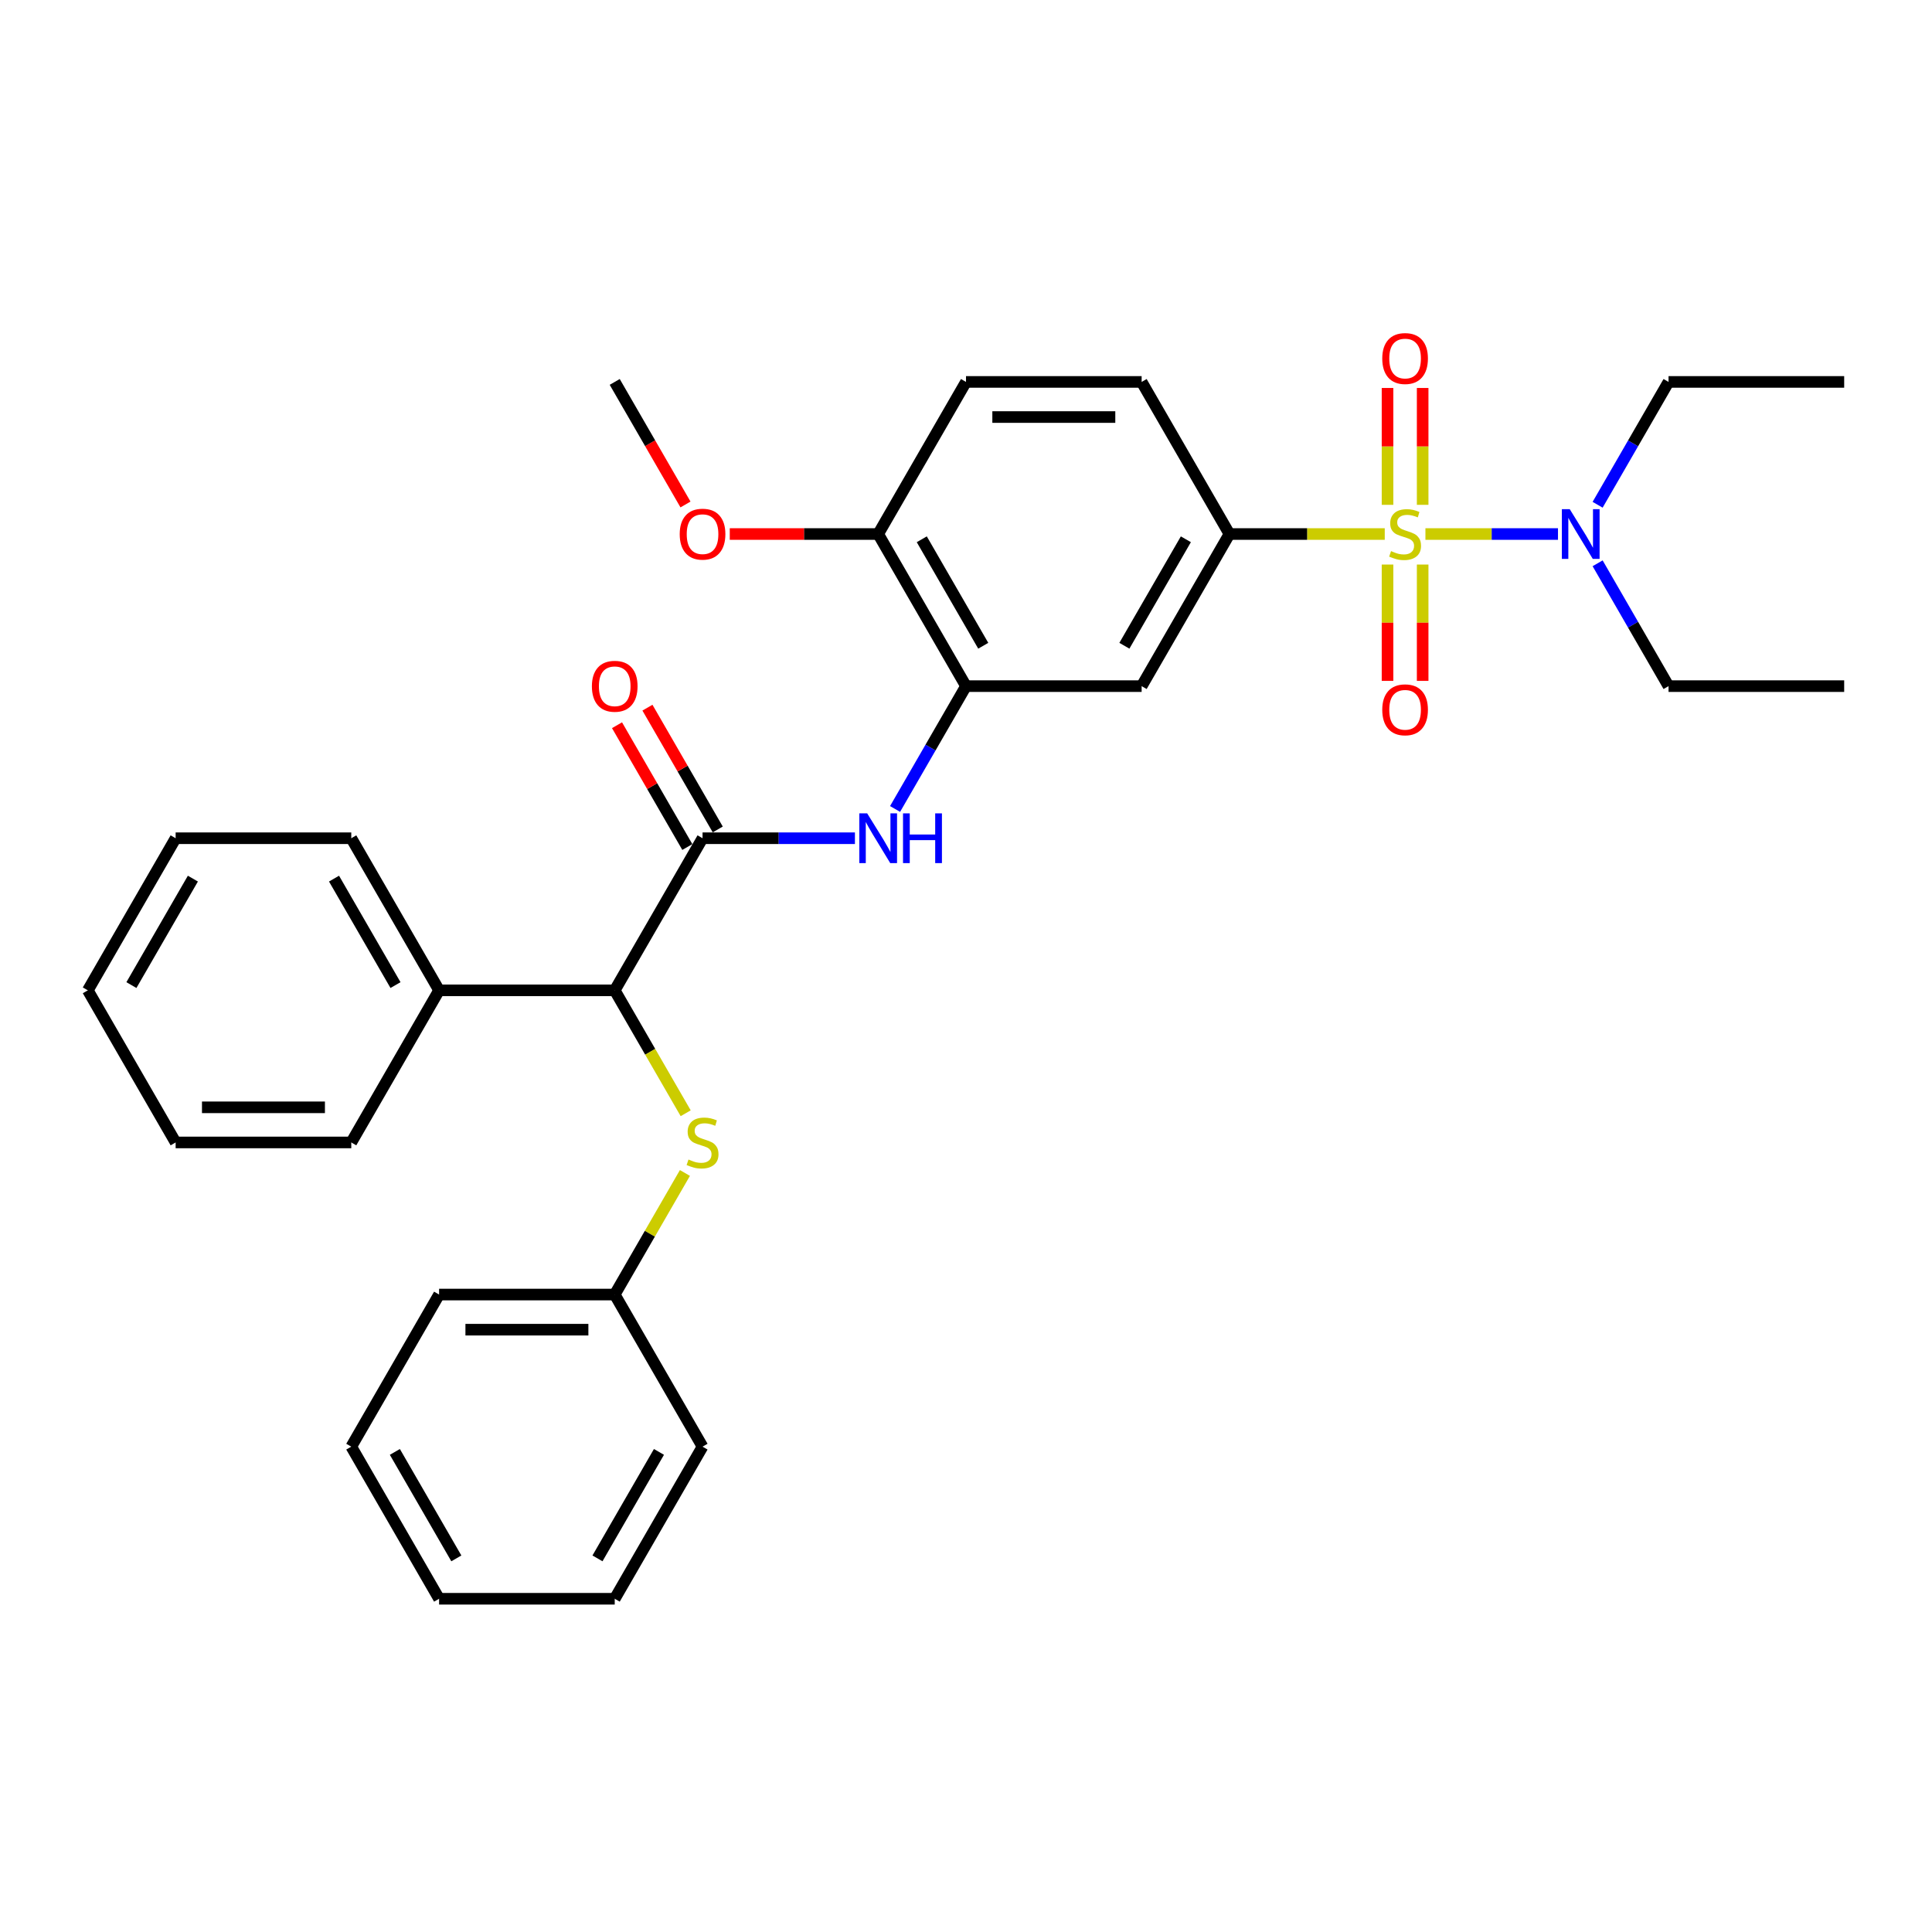 <?xml version='1.0' encoding='iso-8859-1'?>
<svg version='1.1' baseProfile='full'
              xmlns='http://www.w3.org/2000/svg'
                      xmlns:rdkit='http://www.rdkit.org/xml'
                      xmlns:xlink='http://www.w3.org/1999/xlink'
                  xml:space='preserve'
width='1000px' height='1000px' viewBox='0 0 1000 1000'>
<!-- END OF HEADER -->
<rect style='opacity:1.0;fill:#FFFFFF;stroke:none' width='1000' height='1000' x='0' y='0'> </rect>
<path class='bond-1' d='M 716.745,276.41 L 676.555,276.41' style='fill:none;fill-rule:evenodd;stroke:#CCCC00;stroke-width:6px;stroke-linecap:butt;stroke-linejoin:miter;stroke-opacity:1' />
<path class='bond-1' d='M 676.555,276.41 L 636.364,276.41' style='fill:none;fill-rule:evenodd;stroke:#000000;stroke-width:6px;stroke-linecap:butt;stroke-linejoin:miter;stroke-opacity:1' />
<path class='bond-6' d='M 737.8,276.41 L 772.104,276.41' style='fill:none;fill-rule:evenodd;stroke:#CCCC00;stroke-width:6px;stroke-linecap:butt;stroke-linejoin:miter;stroke-opacity:1' />
<path class='bond-6' d='M 772.104,276.41 L 806.409,276.41' style='fill:none;fill-rule:evenodd;stroke:#0000FF;stroke-width:6px;stroke-linecap:butt;stroke-linejoin:miter;stroke-opacity:1' />
<path class='bond-8' d='M 718.182,292.21 L 718.182,322.317' style='fill:none;fill-rule:evenodd;stroke:#CCCC00;stroke-width:6px;stroke-linecap:butt;stroke-linejoin:miter;stroke-opacity:1' />
<path class='bond-8' d='M 718.182,322.317 L 718.182,352.423' style='fill:none;fill-rule:evenodd;stroke:#FF0000;stroke-width:6px;stroke-linecap:butt;stroke-linejoin:miter;stroke-opacity:1' />
<path class='bond-8' d='M 736.364,292.21 L 736.364,322.317' style='fill:none;fill-rule:evenodd;stroke:#CCCC00;stroke-width:6px;stroke-linecap:butt;stroke-linejoin:miter;stroke-opacity:1' />
<path class='bond-8' d='M 736.364,322.317 L 736.364,352.423' style='fill:none;fill-rule:evenodd;stroke:#FF0000;stroke-width:6px;stroke-linecap:butt;stroke-linejoin:miter;stroke-opacity:1' />
<path class='bond-9' d='M 736.364,261.301 L 736.364,231.058' style='fill:none;fill-rule:evenodd;stroke:#CCCC00;stroke-width:6px;stroke-linecap:butt;stroke-linejoin:miter;stroke-opacity:1' />
<path class='bond-9' d='M 736.364,231.058 L 736.364,200.814' style='fill:none;fill-rule:evenodd;stroke:#FF0000;stroke-width:6px;stroke-linecap:butt;stroke-linejoin:miter;stroke-opacity:1' />
<path class='bond-9' d='M 718.182,261.301 L 718.182,231.058' style='fill:none;fill-rule:evenodd;stroke:#CCCC00;stroke-width:6px;stroke-linecap:butt;stroke-linejoin:miter;stroke-opacity:1' />
<path class='bond-9' d='M 718.182,231.058 L 718.182,200.814' style='fill:none;fill-rule:evenodd;stroke:#FF0000;stroke-width:6px;stroke-linecap:butt;stroke-linejoin:miter;stroke-opacity:1' />
<path class='bond-0' d='M 363.636,433.869 L 403.073,433.869' style='fill:none;fill-rule:evenodd;stroke:#000000;stroke-width:6px;stroke-linecap:butt;stroke-linejoin:miter;stroke-opacity:1' />
<path class='bond-0' d='M 403.073,433.869 L 442.509,433.869' style='fill:none;fill-rule:evenodd;stroke:#0000FF;stroke-width:6px;stroke-linecap:butt;stroke-linejoin:miter;stroke-opacity:1' />
<path class='bond-4' d='M 363.636,433.869 L 318.182,512.599' style='fill:none;fill-rule:evenodd;stroke:#000000;stroke-width:6px;stroke-linecap:butt;stroke-linejoin:miter;stroke-opacity:1' />
<path class='bond-11' d='M 371.509,429.324 L 353.312,397.804' style='fill:none;fill-rule:evenodd;stroke:#000000;stroke-width:6px;stroke-linecap:butt;stroke-linejoin:miter;stroke-opacity:1' />
<path class='bond-11' d='M 353.312,397.804 L 335.114,366.285' style='fill:none;fill-rule:evenodd;stroke:#FF0000;stroke-width:6px;stroke-linecap:butt;stroke-linejoin:miter;stroke-opacity:1' />
<path class='bond-11' d='M 355.763,438.415 L 337.566,406.895' style='fill:none;fill-rule:evenodd;stroke:#000000;stroke-width:6px;stroke-linecap:butt;stroke-linejoin:miter;stroke-opacity:1' />
<path class='bond-11' d='M 337.566,406.895 L 319.368,375.376' style='fill:none;fill-rule:evenodd;stroke:#FF0000;stroke-width:6px;stroke-linecap:butt;stroke-linejoin:miter;stroke-opacity:1' />
<path class='bond-5' d='M 636.364,276.41 L 590.909,355.14' style='fill:none;fill-rule:evenodd;stroke:#000000;stroke-width:6px;stroke-linecap:butt;stroke-linejoin:miter;stroke-opacity:1' />
<path class='bond-5' d='M 613.8,279.129 L 581.981,334.239' style='fill:none;fill-rule:evenodd;stroke:#000000;stroke-width:6px;stroke-linecap:butt;stroke-linejoin:miter;stroke-opacity:1' />
<path class='bond-12' d='M 636.364,276.41 L 590.909,197.681' style='fill:none;fill-rule:evenodd;stroke:#000000;stroke-width:6px;stroke-linecap:butt;stroke-linejoin:miter;stroke-opacity:1' />
<path class='bond-2' d='M 463.29,418.724 L 481.645,386.932' style='fill:none;fill-rule:evenodd;stroke:#0000FF;stroke-width:6px;stroke-linecap:butt;stroke-linejoin:miter;stroke-opacity:1' />
<path class='bond-2' d='M 481.645,386.932 L 500,355.14' style='fill:none;fill-rule:evenodd;stroke:#000000;stroke-width:6px;stroke-linecap:butt;stroke-linejoin:miter;stroke-opacity:1' />
<path class='bond-3' d='M 500,355.14 L 590.909,355.14' style='fill:none;fill-rule:evenodd;stroke:#000000;stroke-width:6px;stroke-linecap:butt;stroke-linejoin:miter;stroke-opacity:1' />
<path class='bond-32' d='M 500,355.14 L 454.545,276.41' style='fill:none;fill-rule:evenodd;stroke:#000000;stroke-width:6px;stroke-linecap:butt;stroke-linejoin:miter;stroke-opacity:1' />
<path class='bond-32' d='M 508.928,334.239 L 477.11,279.129' style='fill:none;fill-rule:evenodd;stroke:#000000;stroke-width:6px;stroke-linecap:butt;stroke-linejoin:miter;stroke-opacity:1' />
<path class='bond-7' d='M 318.182,512.599 L 336.547,544.409' style='fill:none;fill-rule:evenodd;stroke:#000000;stroke-width:6px;stroke-linecap:butt;stroke-linejoin:miter;stroke-opacity:1' />
<path class='bond-7' d='M 336.547,544.409 L 354.913,576.219' style='fill:none;fill-rule:evenodd;stroke:#CCCC00;stroke-width:6px;stroke-linecap:butt;stroke-linejoin:miter;stroke-opacity:1' />
<path class='bond-13' d='M 318.182,512.599 L 227.273,512.599' style='fill:none;fill-rule:evenodd;stroke:#000000;stroke-width:6px;stroke-linecap:butt;stroke-linejoin:miter;stroke-opacity:1' />
<path class='bond-17' d='M 826.926,261.265 L 845.281,229.473' style='fill:none;fill-rule:evenodd;stroke:#0000FF;stroke-width:6px;stroke-linecap:butt;stroke-linejoin:miter;stroke-opacity:1' />
<path class='bond-17' d='M 845.281,229.473 L 863.636,197.681' style='fill:none;fill-rule:evenodd;stroke:#000000;stroke-width:6px;stroke-linecap:butt;stroke-linejoin:miter;stroke-opacity:1' />
<path class='bond-18' d='M 826.926,291.556 L 845.281,323.348' style='fill:none;fill-rule:evenodd;stroke:#0000FF;stroke-width:6px;stroke-linecap:butt;stroke-linejoin:miter;stroke-opacity:1' />
<path class='bond-18' d='M 845.281,323.348 L 863.636,355.14' style='fill:none;fill-rule:evenodd;stroke:#000000;stroke-width:6px;stroke-linecap:butt;stroke-linejoin:miter;stroke-opacity:1' />
<path class='bond-15' d='M 354.514,607.128 L 336.348,638.593' style='fill:none;fill-rule:evenodd;stroke:#CCCC00;stroke-width:6px;stroke-linecap:butt;stroke-linejoin:miter;stroke-opacity:1' />
<path class='bond-15' d='M 336.348,638.593 L 318.182,670.058' style='fill:none;fill-rule:evenodd;stroke:#000000;stroke-width:6px;stroke-linecap:butt;stroke-linejoin:miter;stroke-opacity:1' />
<path class='bond-10' d='M 454.545,276.41 L 500,197.681' style='fill:none;fill-rule:evenodd;stroke:#000000;stroke-width:6px;stroke-linecap:butt;stroke-linejoin:miter;stroke-opacity:1' />
<path class='bond-16' d='M 454.545,276.41 L 416.136,276.41' style='fill:none;fill-rule:evenodd;stroke:#000000;stroke-width:6px;stroke-linecap:butt;stroke-linejoin:miter;stroke-opacity:1' />
<path class='bond-16' d='M 416.136,276.41 L 377.727,276.41' style='fill:none;fill-rule:evenodd;stroke:#FF0000;stroke-width:6px;stroke-linecap:butt;stroke-linejoin:miter;stroke-opacity:1' />
<path class='bond-14' d='M 590.909,197.681 L 500,197.681' style='fill:none;fill-rule:evenodd;stroke:#000000;stroke-width:6px;stroke-linecap:butt;stroke-linejoin:miter;stroke-opacity:1' />
<path class='bond-14' d='M 577.273,215.862 L 513.636,215.862' style='fill:none;fill-rule:evenodd;stroke:#000000;stroke-width:6px;stroke-linecap:butt;stroke-linejoin:miter;stroke-opacity:1' />
<path class='bond-19' d='M 227.273,512.599 L 181.818,433.869' style='fill:none;fill-rule:evenodd;stroke:#000000;stroke-width:6px;stroke-linecap:butt;stroke-linejoin:miter;stroke-opacity:1' />
<path class='bond-19' d='M 204.709,509.88 L 172.89,454.77' style='fill:none;fill-rule:evenodd;stroke:#000000;stroke-width:6px;stroke-linecap:butt;stroke-linejoin:miter;stroke-opacity:1' />
<path class='bond-20' d='M 227.273,512.599 L 181.818,591.328' style='fill:none;fill-rule:evenodd;stroke:#000000;stroke-width:6px;stroke-linecap:butt;stroke-linejoin:miter;stroke-opacity:1' />
<path class='bond-21' d='M 318.182,670.058 L 227.273,670.058' style='fill:none;fill-rule:evenodd;stroke:#000000;stroke-width:6px;stroke-linecap:butt;stroke-linejoin:miter;stroke-opacity:1' />
<path class='bond-21' d='M 304.545,688.24 L 240.909,688.24' style='fill:none;fill-rule:evenodd;stroke:#000000;stroke-width:6px;stroke-linecap:butt;stroke-linejoin:miter;stroke-opacity:1' />
<path class='bond-22' d='M 318.182,670.058 L 363.636,748.788' style='fill:none;fill-rule:evenodd;stroke:#000000;stroke-width:6px;stroke-linecap:butt;stroke-linejoin:miter;stroke-opacity:1' />
<path class='bond-23' d='M 354.808,261.119 L 336.495,229.4' style='fill:none;fill-rule:evenodd;stroke:#FF0000;stroke-width:6px;stroke-linecap:butt;stroke-linejoin:miter;stroke-opacity:1' />
<path class='bond-23' d='M 336.495,229.4 L 318.182,197.681' style='fill:none;fill-rule:evenodd;stroke:#000000;stroke-width:6px;stroke-linecap:butt;stroke-linejoin:miter;stroke-opacity:1' />
<path class='bond-25' d='M 863.636,197.681 L 954.545,197.681' style='fill:none;fill-rule:evenodd;stroke:#000000;stroke-width:6px;stroke-linecap:butt;stroke-linejoin:miter;stroke-opacity:1' />
<path class='bond-24' d='M 863.636,355.14 L 954.545,355.14' style='fill:none;fill-rule:evenodd;stroke:#000000;stroke-width:6px;stroke-linecap:butt;stroke-linejoin:miter;stroke-opacity:1' />
<path class='bond-27' d='M 181.818,433.869 L 90.909,433.869' style='fill:none;fill-rule:evenodd;stroke:#000000;stroke-width:6px;stroke-linecap:butt;stroke-linejoin:miter;stroke-opacity:1' />
<path class='bond-26' d='M 181.818,591.328 L 90.909,591.328' style='fill:none;fill-rule:evenodd;stroke:#000000;stroke-width:6px;stroke-linecap:butt;stroke-linejoin:miter;stroke-opacity:1' />
<path class='bond-26' d='M 168.182,573.147 L 104.545,573.147' style='fill:none;fill-rule:evenodd;stroke:#000000;stroke-width:6px;stroke-linecap:butt;stroke-linejoin:miter;stroke-opacity:1' />
<path class='bond-29' d='M 227.273,670.058 L 181.818,748.788' style='fill:none;fill-rule:evenodd;stroke:#000000;stroke-width:6px;stroke-linecap:butt;stroke-linejoin:miter;stroke-opacity:1' />
<path class='bond-28' d='M 363.636,748.788 L 318.182,827.517' style='fill:none;fill-rule:evenodd;stroke:#000000;stroke-width:6px;stroke-linecap:butt;stroke-linejoin:miter;stroke-opacity:1' />
<path class='bond-28' d='M 341.072,751.506 L 309.254,806.617' style='fill:none;fill-rule:evenodd;stroke:#000000;stroke-width:6px;stroke-linecap:butt;stroke-linejoin:miter;stroke-opacity:1' />
<path class='bond-31' d='M 90.909,591.328 L 45.455,512.599' style='fill:none;fill-rule:evenodd;stroke:#000000;stroke-width:6px;stroke-linecap:butt;stroke-linejoin:miter;stroke-opacity:1' />
<path class='bond-33' d='M 90.909,433.869 L 45.455,512.599' style='fill:none;fill-rule:evenodd;stroke:#000000;stroke-width:6px;stroke-linecap:butt;stroke-linejoin:miter;stroke-opacity:1' />
<path class='bond-33' d='M 99.837,454.77 L 68.019,509.88' style='fill:none;fill-rule:evenodd;stroke:#000000;stroke-width:6px;stroke-linecap:butt;stroke-linejoin:miter;stroke-opacity:1' />
<path class='bond-30' d='M 318.182,827.517 L 227.273,827.517' style='fill:none;fill-rule:evenodd;stroke:#000000;stroke-width:6px;stroke-linecap:butt;stroke-linejoin:miter;stroke-opacity:1' />
<path class='bond-34' d='M 181.818,748.788 L 227.273,827.517' style='fill:none;fill-rule:evenodd;stroke:#000000;stroke-width:6px;stroke-linecap:butt;stroke-linejoin:miter;stroke-opacity:1' />
<path class='bond-34' d='M 204.382,751.506 L 236.2,806.617' style='fill:none;fill-rule:evenodd;stroke:#000000;stroke-width:6px;stroke-linecap:butt;stroke-linejoin:miter;stroke-opacity:1' />
<path  class='atom-0' d='M 720 285.246
Q 720.291 285.356, 721.491 285.865
Q 722.691 286.374, 724 286.701
Q 725.345 286.992, 726.655 286.992
Q 729.091 286.992, 730.509 285.828
Q 731.927 284.628, 731.927 282.556
Q 731.927 281.137, 731.2 280.265
Q 730.509 279.392, 729.418 278.919
Q 728.327 278.446, 726.509 277.901
Q 724.218 277.21, 722.836 276.556
Q 721.491 275.901, 720.509 274.519
Q 719.564 273.137, 719.564 270.81
Q 719.564 267.574, 721.745 265.574
Q 723.964 263.574, 728.327 263.574
Q 731.309 263.574, 734.691 264.992
L 733.855 267.792
Q 730.764 266.519, 728.436 266.519
Q 725.927 266.519, 724.545 267.574
Q 723.164 268.592, 723.2 270.374
Q 723.2 271.756, 723.891 272.592
Q 724.618 273.428, 725.636 273.901
Q 726.691 274.374, 728.436 274.919
Q 730.764 275.646, 732.145 276.374
Q 733.527 277.101, 734.509 278.592
Q 735.527 280.046, 735.527 282.556
Q 735.527 286.119, 733.127 288.046
Q 730.764 289.937, 726.8 289.937
Q 724.509 289.937, 722.764 289.428
Q 721.055 288.956, 719.018 288.119
L 720 285.246
' fill='#CCCC00'/>
<path  class='atom-3' d='M 448.855 420.997
L 457.291 434.633
Q 458.127 435.978, 459.473 438.415
Q 460.818 440.851, 460.891 440.997
L 460.891 420.997
L 464.309 420.997
L 464.309 446.742
L 460.782 446.742
L 451.727 431.833
Q 450.673 430.087, 449.545 428.087
Q 448.455 426.087, 448.127 425.469
L 448.127 446.742
L 444.782 446.742
L 444.782 420.997
L 448.855 420.997
' fill='#0000FF'/>
<path  class='atom-3' d='M 467.4 420.997
L 470.891 420.997
L 470.891 431.942
L 484.055 431.942
L 484.055 420.997
L 487.545 420.997
L 487.545 446.742
L 484.055 446.742
L 484.055 434.851
L 470.891 434.851
L 470.891 446.742
L 467.4 446.742
L 467.4 420.997
' fill='#0000FF'/>
<path  class='atom-7' d='M 812.491 263.537
L 820.927 277.174
Q 821.764 278.519, 823.109 280.956
Q 824.455 283.392, 824.527 283.537
L 824.527 263.537
L 827.945 263.537
L 827.945 289.283
L 824.418 289.283
L 815.364 274.374
Q 814.309 272.628, 813.182 270.628
Q 812.091 268.628, 811.764 268.01
L 811.764 289.283
L 808.418 289.283
L 808.418 263.537
L 812.491 263.537
' fill='#0000FF'/>
<path  class='atom-8' d='M 356.364 600.165
Q 356.655 600.274, 357.855 600.783
Q 359.055 601.292, 360.364 601.619
Q 361.709 601.91, 363.018 601.91
Q 365.455 601.91, 366.873 600.747
Q 368.291 599.547, 368.291 597.474
Q 368.291 596.056, 367.564 595.183
Q 366.873 594.31, 365.782 593.838
Q 364.691 593.365, 362.873 592.819
Q 360.582 592.128, 359.2 591.474
Q 357.855 590.819, 356.873 589.438
Q 355.927 588.056, 355.927 585.728
Q 355.927 582.492, 358.109 580.492
Q 360.327 578.492, 364.691 578.492
Q 367.673 578.492, 371.055 579.91
L 370.218 582.71
Q 367.127 581.438, 364.8 581.438
Q 362.291 581.438, 360.909 582.492
Q 359.527 583.51, 359.564 585.292
Q 359.564 586.674, 360.255 587.51
Q 360.982 588.347, 362 588.819
Q 363.055 589.292, 364.8 589.838
Q 367.127 590.565, 368.509 591.292
Q 369.891 592.019, 370.873 593.51
Q 371.891 594.965, 371.891 597.474
Q 371.891 601.038, 369.491 602.965
Q 367.127 604.856, 363.164 604.856
Q 360.873 604.856, 359.127 604.347
Q 357.418 603.874, 355.382 603.038
L 356.364 600.165
' fill='#CCCC00'/>
<path  class='atom-9' d='M 715.455 367.392
Q 715.455 361.21, 718.509 357.756
Q 721.564 354.301, 727.273 354.301
Q 732.982 354.301, 736.036 357.756
Q 739.091 361.21, 739.091 367.392
Q 739.091 373.646, 736 377.21
Q 732.909 380.737, 727.273 380.737
Q 721.6 380.737, 718.509 377.21
Q 715.455 373.683, 715.455 367.392
M 727.273 377.828
Q 731.2 377.828, 733.309 375.21
Q 735.455 372.556, 735.455 367.392
Q 735.455 362.337, 733.309 359.792
Q 731.2 357.21, 727.273 357.21
Q 723.345 357.21, 721.2 359.756
Q 719.091 362.301, 719.091 367.392
Q 719.091 372.592, 721.2 375.21
Q 723.345 377.828, 727.273 377.828
' fill='#FF0000'/>
<path  class='atom-10' d='M 715.455 185.574
Q 715.455 179.392, 718.509 175.937
Q 721.564 172.483, 727.273 172.483
Q 732.982 172.483, 736.036 175.937
Q 739.091 179.392, 739.091 185.574
Q 739.091 191.828, 736 195.392
Q 732.909 198.919, 727.273 198.919
Q 721.6 198.919, 718.509 195.392
Q 715.455 191.865, 715.455 185.574
M 727.273 196.01
Q 731.2 196.01, 733.309 193.392
Q 735.455 190.737, 735.455 185.574
Q 735.455 180.519, 733.309 177.974
Q 731.2 175.392, 727.273 175.392
Q 723.345 175.392, 721.2 177.937
Q 719.091 180.483, 719.091 185.574
Q 719.091 190.774, 721.2 193.392
Q 723.345 196.01, 727.273 196.01
' fill='#FF0000'/>
<path  class='atom-12' d='M 306.364 355.212
Q 306.364 349.031, 309.418 345.576
Q 312.473 342.121, 318.182 342.121
Q 323.891 342.121, 326.945 345.576
Q 330 349.031, 330 355.212
Q 330 361.467, 326.909 365.031
Q 323.818 368.558, 318.182 368.558
Q 312.509 368.558, 309.418 365.031
Q 306.364 361.503, 306.364 355.212
M 318.182 365.649
Q 322.109 365.649, 324.218 363.031
Q 326.364 360.376, 326.364 355.212
Q 326.364 350.158, 324.218 347.612
Q 322.109 345.031, 318.182 345.031
Q 314.255 345.031, 312.109 347.576
Q 310 350.121, 310 355.212
Q 310 360.412, 312.109 363.031
Q 314.255 365.649, 318.182 365.649
' fill='#FF0000'/>
<path  class='atom-17' d='M 351.818 276.483
Q 351.818 270.301, 354.873 266.846
Q 357.927 263.392, 363.636 263.392
Q 369.345 263.392, 372.4 266.846
Q 375.455 270.301, 375.455 276.483
Q 375.455 282.737, 372.364 286.301
Q 369.273 289.828, 363.636 289.828
Q 357.964 289.828, 354.873 286.301
Q 351.818 282.774, 351.818 276.483
M 363.636 286.919
Q 367.564 286.919, 369.673 284.301
Q 371.818 281.646, 371.818 276.483
Q 371.818 271.428, 369.673 268.883
Q 367.564 266.301, 363.636 266.301
Q 359.709 266.301, 357.564 268.846
Q 355.455 271.392, 355.455 276.483
Q 355.455 281.683, 357.564 284.301
Q 359.709 286.919, 363.636 286.919
' fill='#FF0000'/>
</svg>
